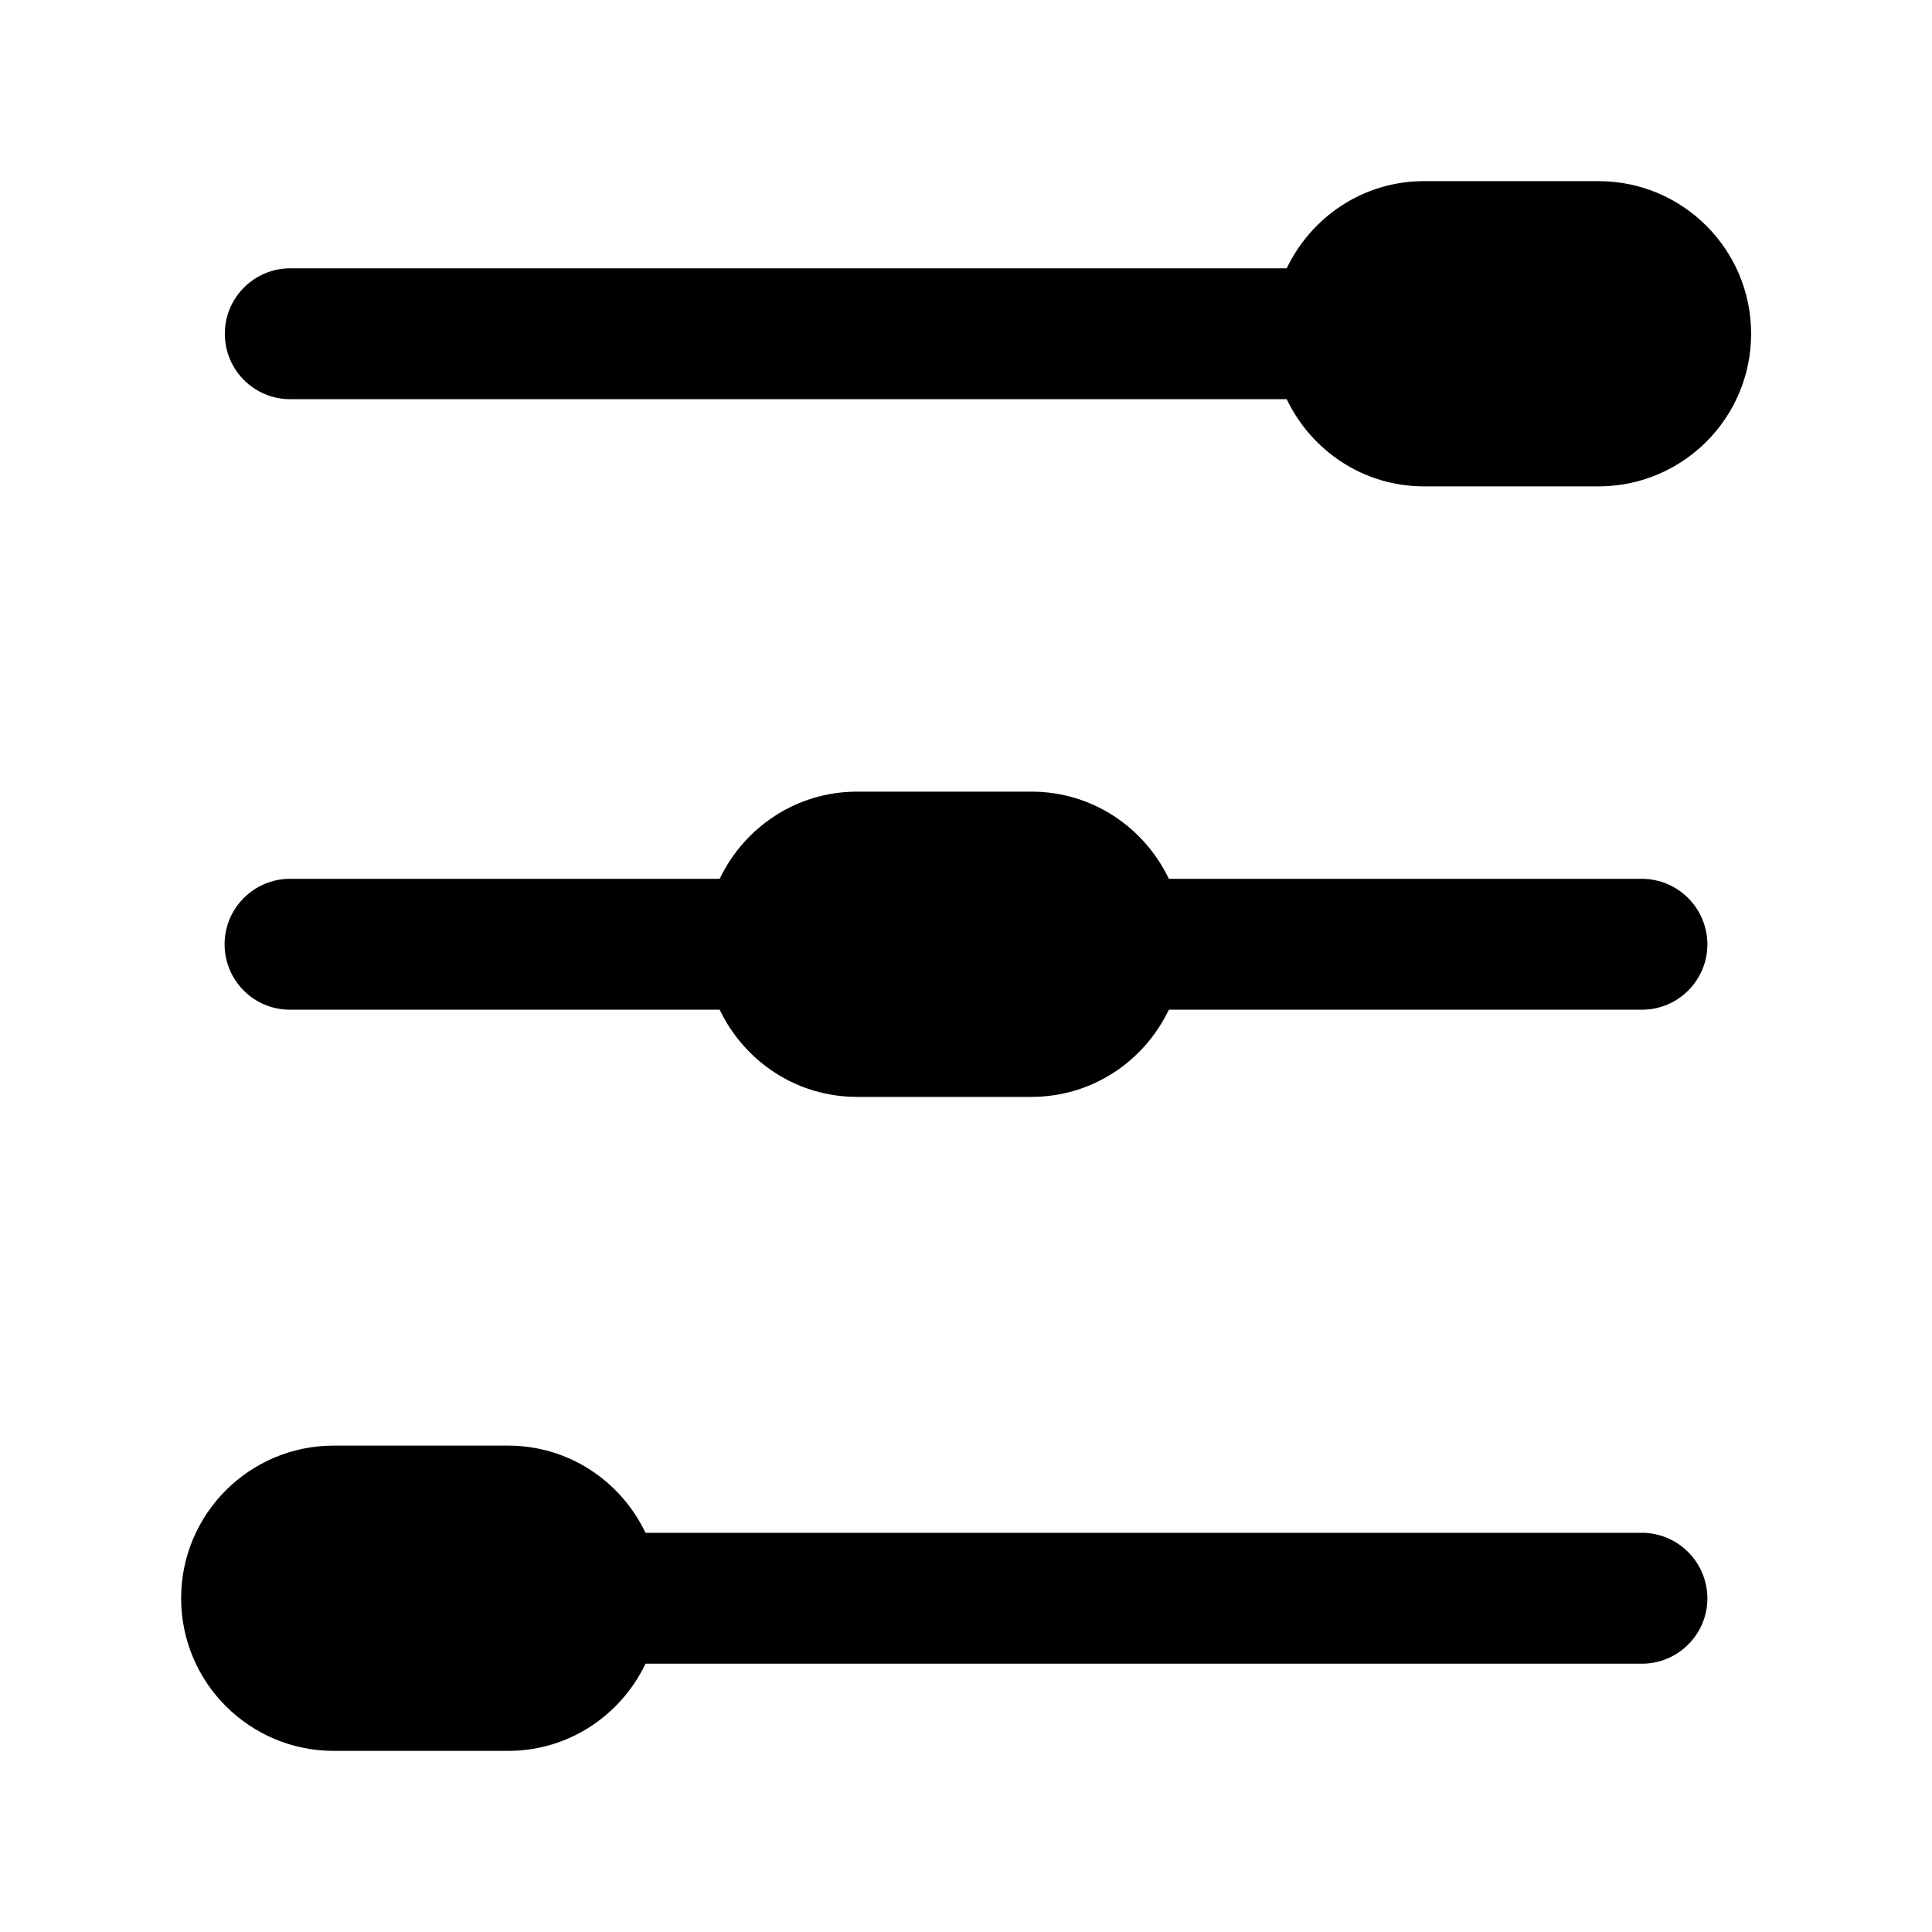 <?xml version="1.0" standalone="no"?>
<!DOCTYPE svg PUBLIC "-//W3C//DTD SVG 1.1//EN" "http://www.w3.org/Graphics/SVG/1.1/DTD/svg11.dtd">
<svg class="icon" viewBox="0 0 1024 1024" version="1.1" xmlns="http://www.w3.org/2000/svg">
  <path fill="#000000" d="M153.856 211.584l528.128 0c13.056 27.264 40.576 46.208 72.832 46.208l92.416 0c44.672 0 80.896-36.224 80.896-80.896 0-44.672-36.224-80.896-80.896-80.896l-92.416 0c-32.256 0-59.776 18.944-72.832 46.208L153.856 142.208c-19.072 0-34.688 15.488-34.688 34.688C119.168 196.096 134.656 211.584 153.856 211.584L153.856 211.584zM870.144 465.792 619.52 465.792c-13.056-27.264-40.576-46.208-72.832-46.208l-92.416 0c-32.256 0-59.776 18.944-72.832 46.208L153.728 465.792c-19.072 0-34.688 15.488-34.688 34.688 0 19.2 15.488 34.688 34.688 34.688L381.44 535.168c13.056 27.264 40.576 46.208 72.832 46.208l92.416 0c32.256 0 59.776-18.944 72.832-46.208l250.752 0c19.072 0 34.688-15.488 34.688-34.688C904.832 481.28 889.344 465.792 870.144 465.792L870.144 465.792zM870.144 812.416 342.144 812.416c-13.056-27.264-40.576-46.208-72.832-46.208l-92.416 0c-44.672 0-80.896 36.224-80.896 80.896 0 44.672 36.224 80.896 80.896 80.896l92.416 0c32.256 0 59.776-18.944 72.832-46.208l528.128 0c19.072 0 34.688-15.488 34.688-34.688C904.832 827.904 889.344 812.416 870.144 812.416L870.144 812.416zM870.144 812.416" />
</svg>